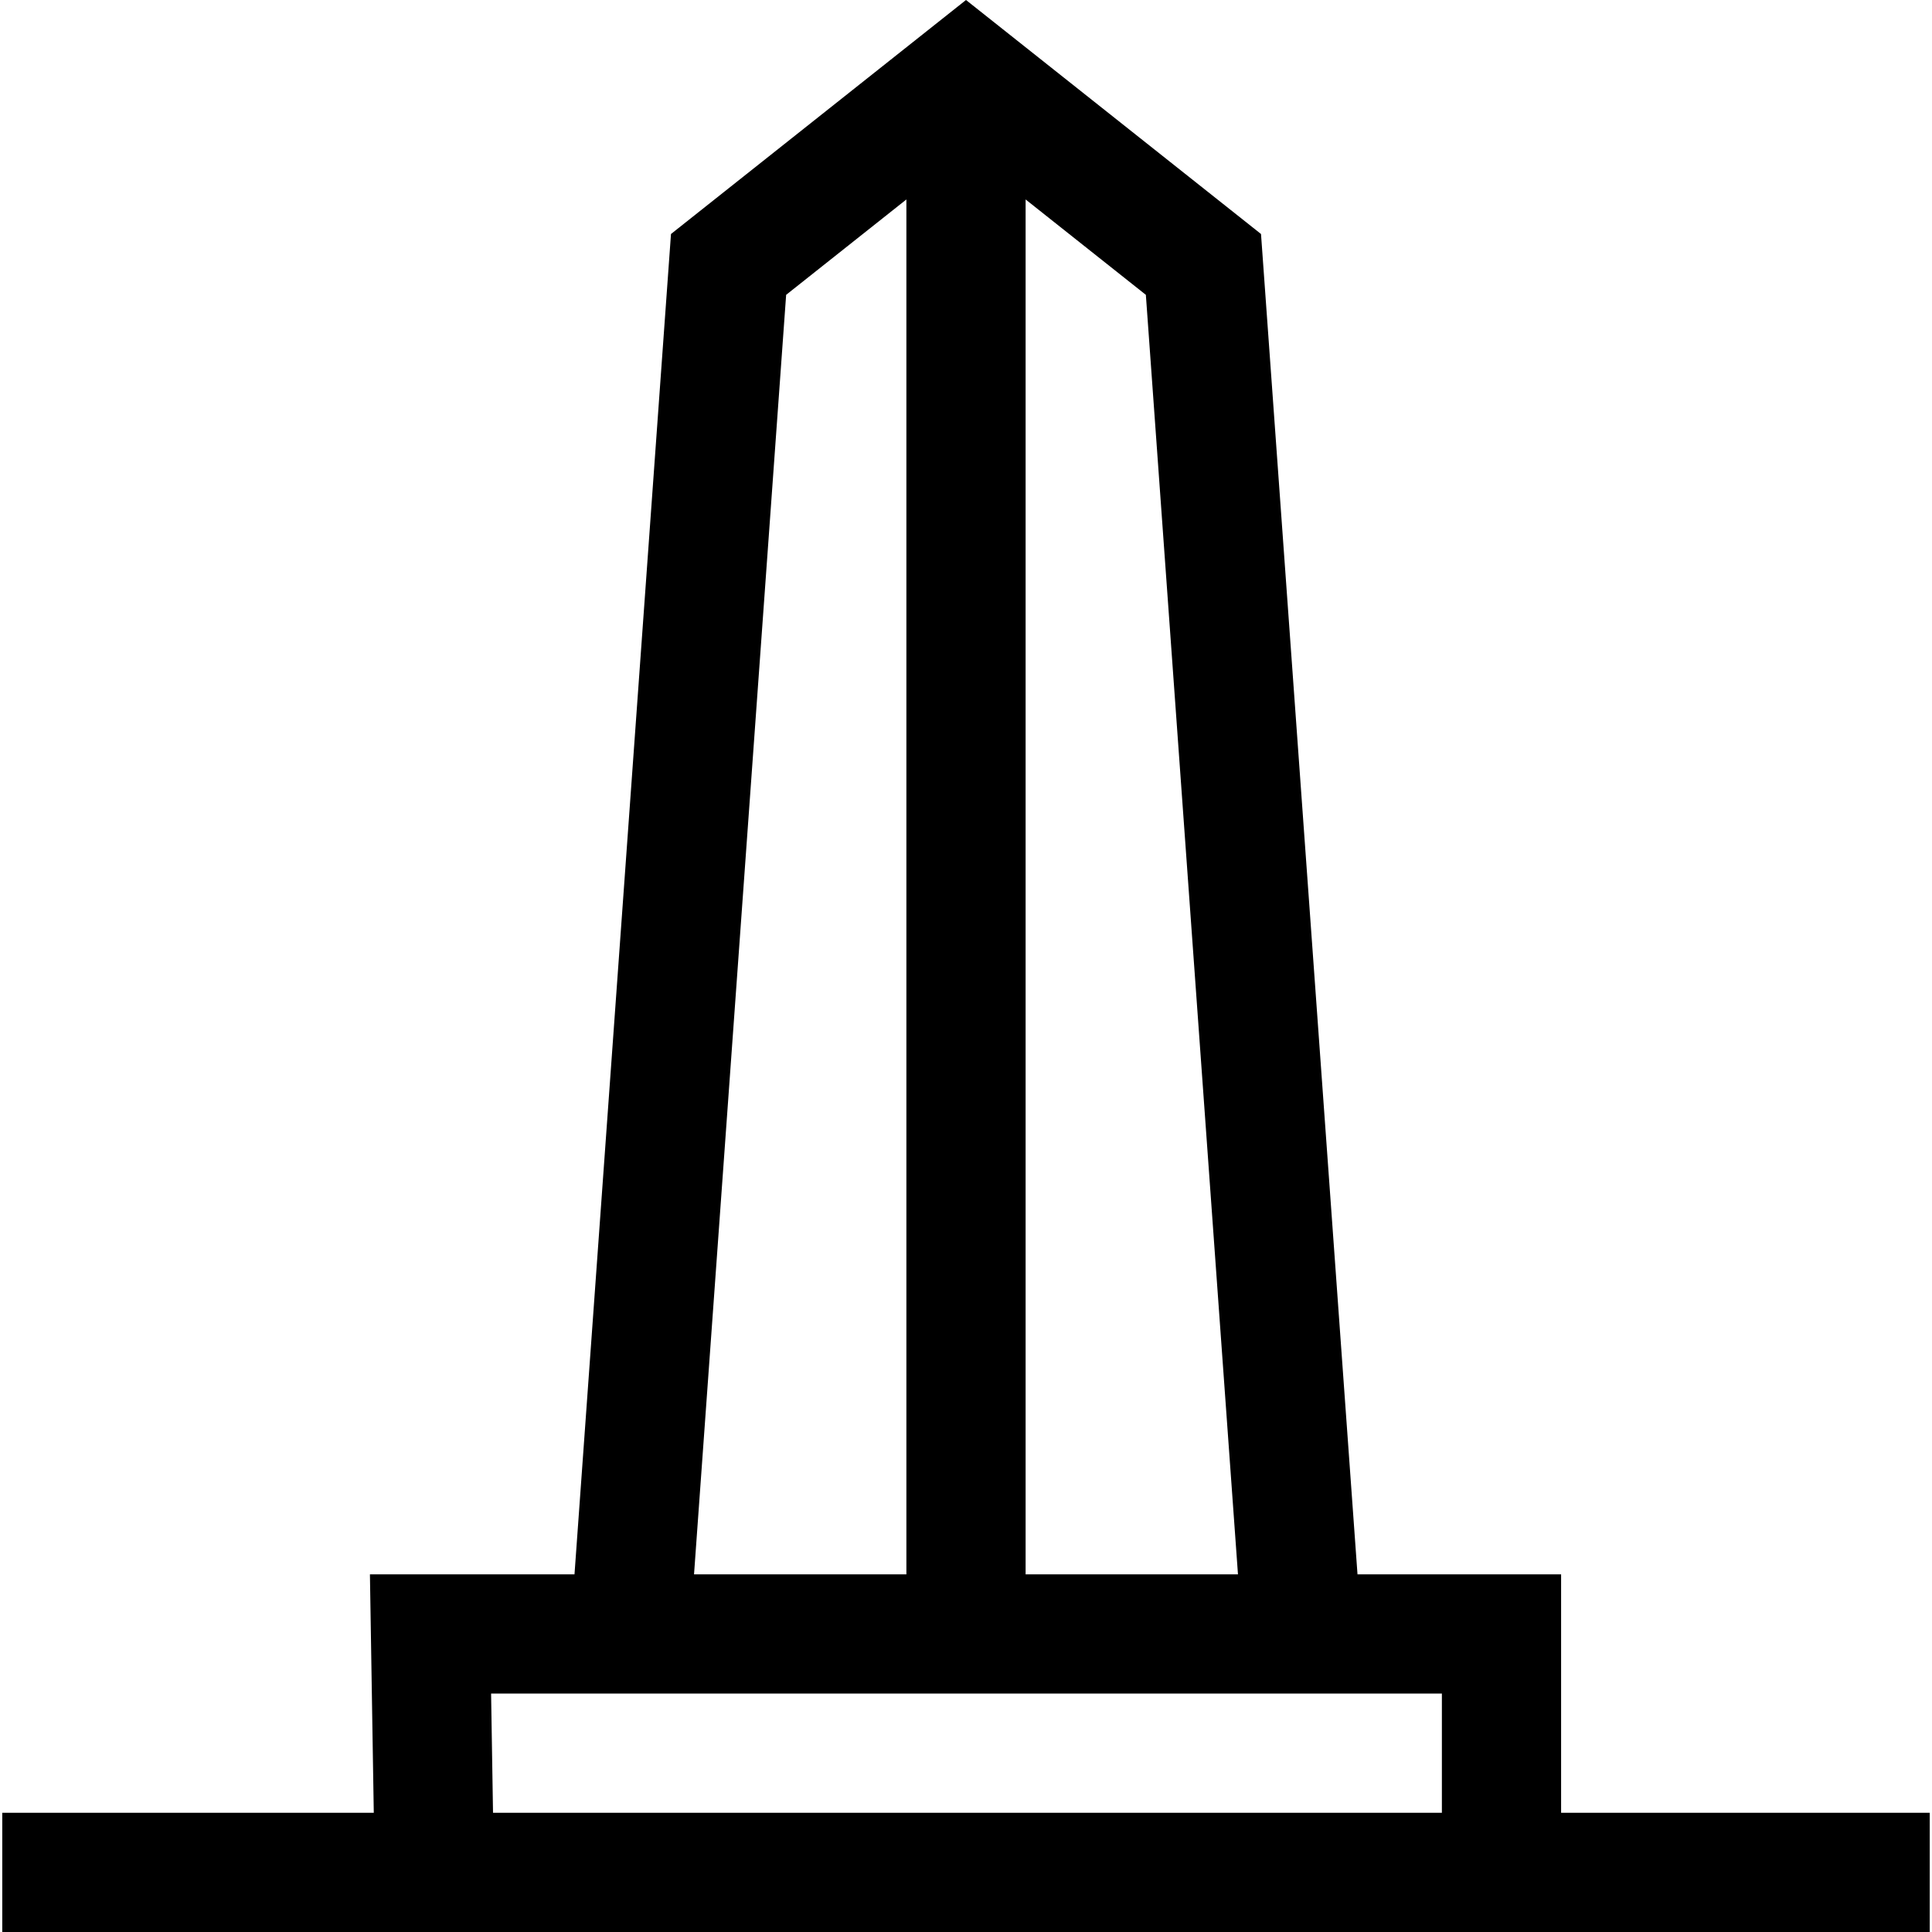 <?xml version="1.0" encoding="iso-8859-1"?>
<!-- Generator: Adobe Illustrator 19.0.0, SVG Export Plug-In . SVG Version: 6.00 Build 0)  -->
<svg version="1.1" id="Layer_1" xmlns="http://www.w3.org/2000/svg" xmlns:xlink="http://www.w3.org/1999/xlink" x="0px" y="0px"
	 viewBox="0 0 486.146 486.146" style="enable-background:new 0 0 486.146 486.146;" xml:space="preserve">
<g>
	<path d="M392.818,456.146v-60h-51.232L317.305,58.881L243.073,0L168.84,58.881L144.56,396.146H93.083l0.971,60H0.573v30h485v-30
		H392.818z M311.509,396.146h-53.436V50.189l30.257,24L311.509,396.146z M197.816,74.189l30.257-24v345.956h-53.436L197.816,74.189z
		 M123.573,426.146h239.245v30h-238.76L123.573,426.146z"/>
</g>
<g>
</g>
<g>
</g>
<g>
</g>
<g>
</g>
<g>
</g>
<g>
</g>
<g>
</g>
<g>
</g>
<g>
</g>
<g>
</g>
<g>
</g>
<g>
</g>
<g>
</g>
<g>
</g>
<g>
</g>
</svg>

